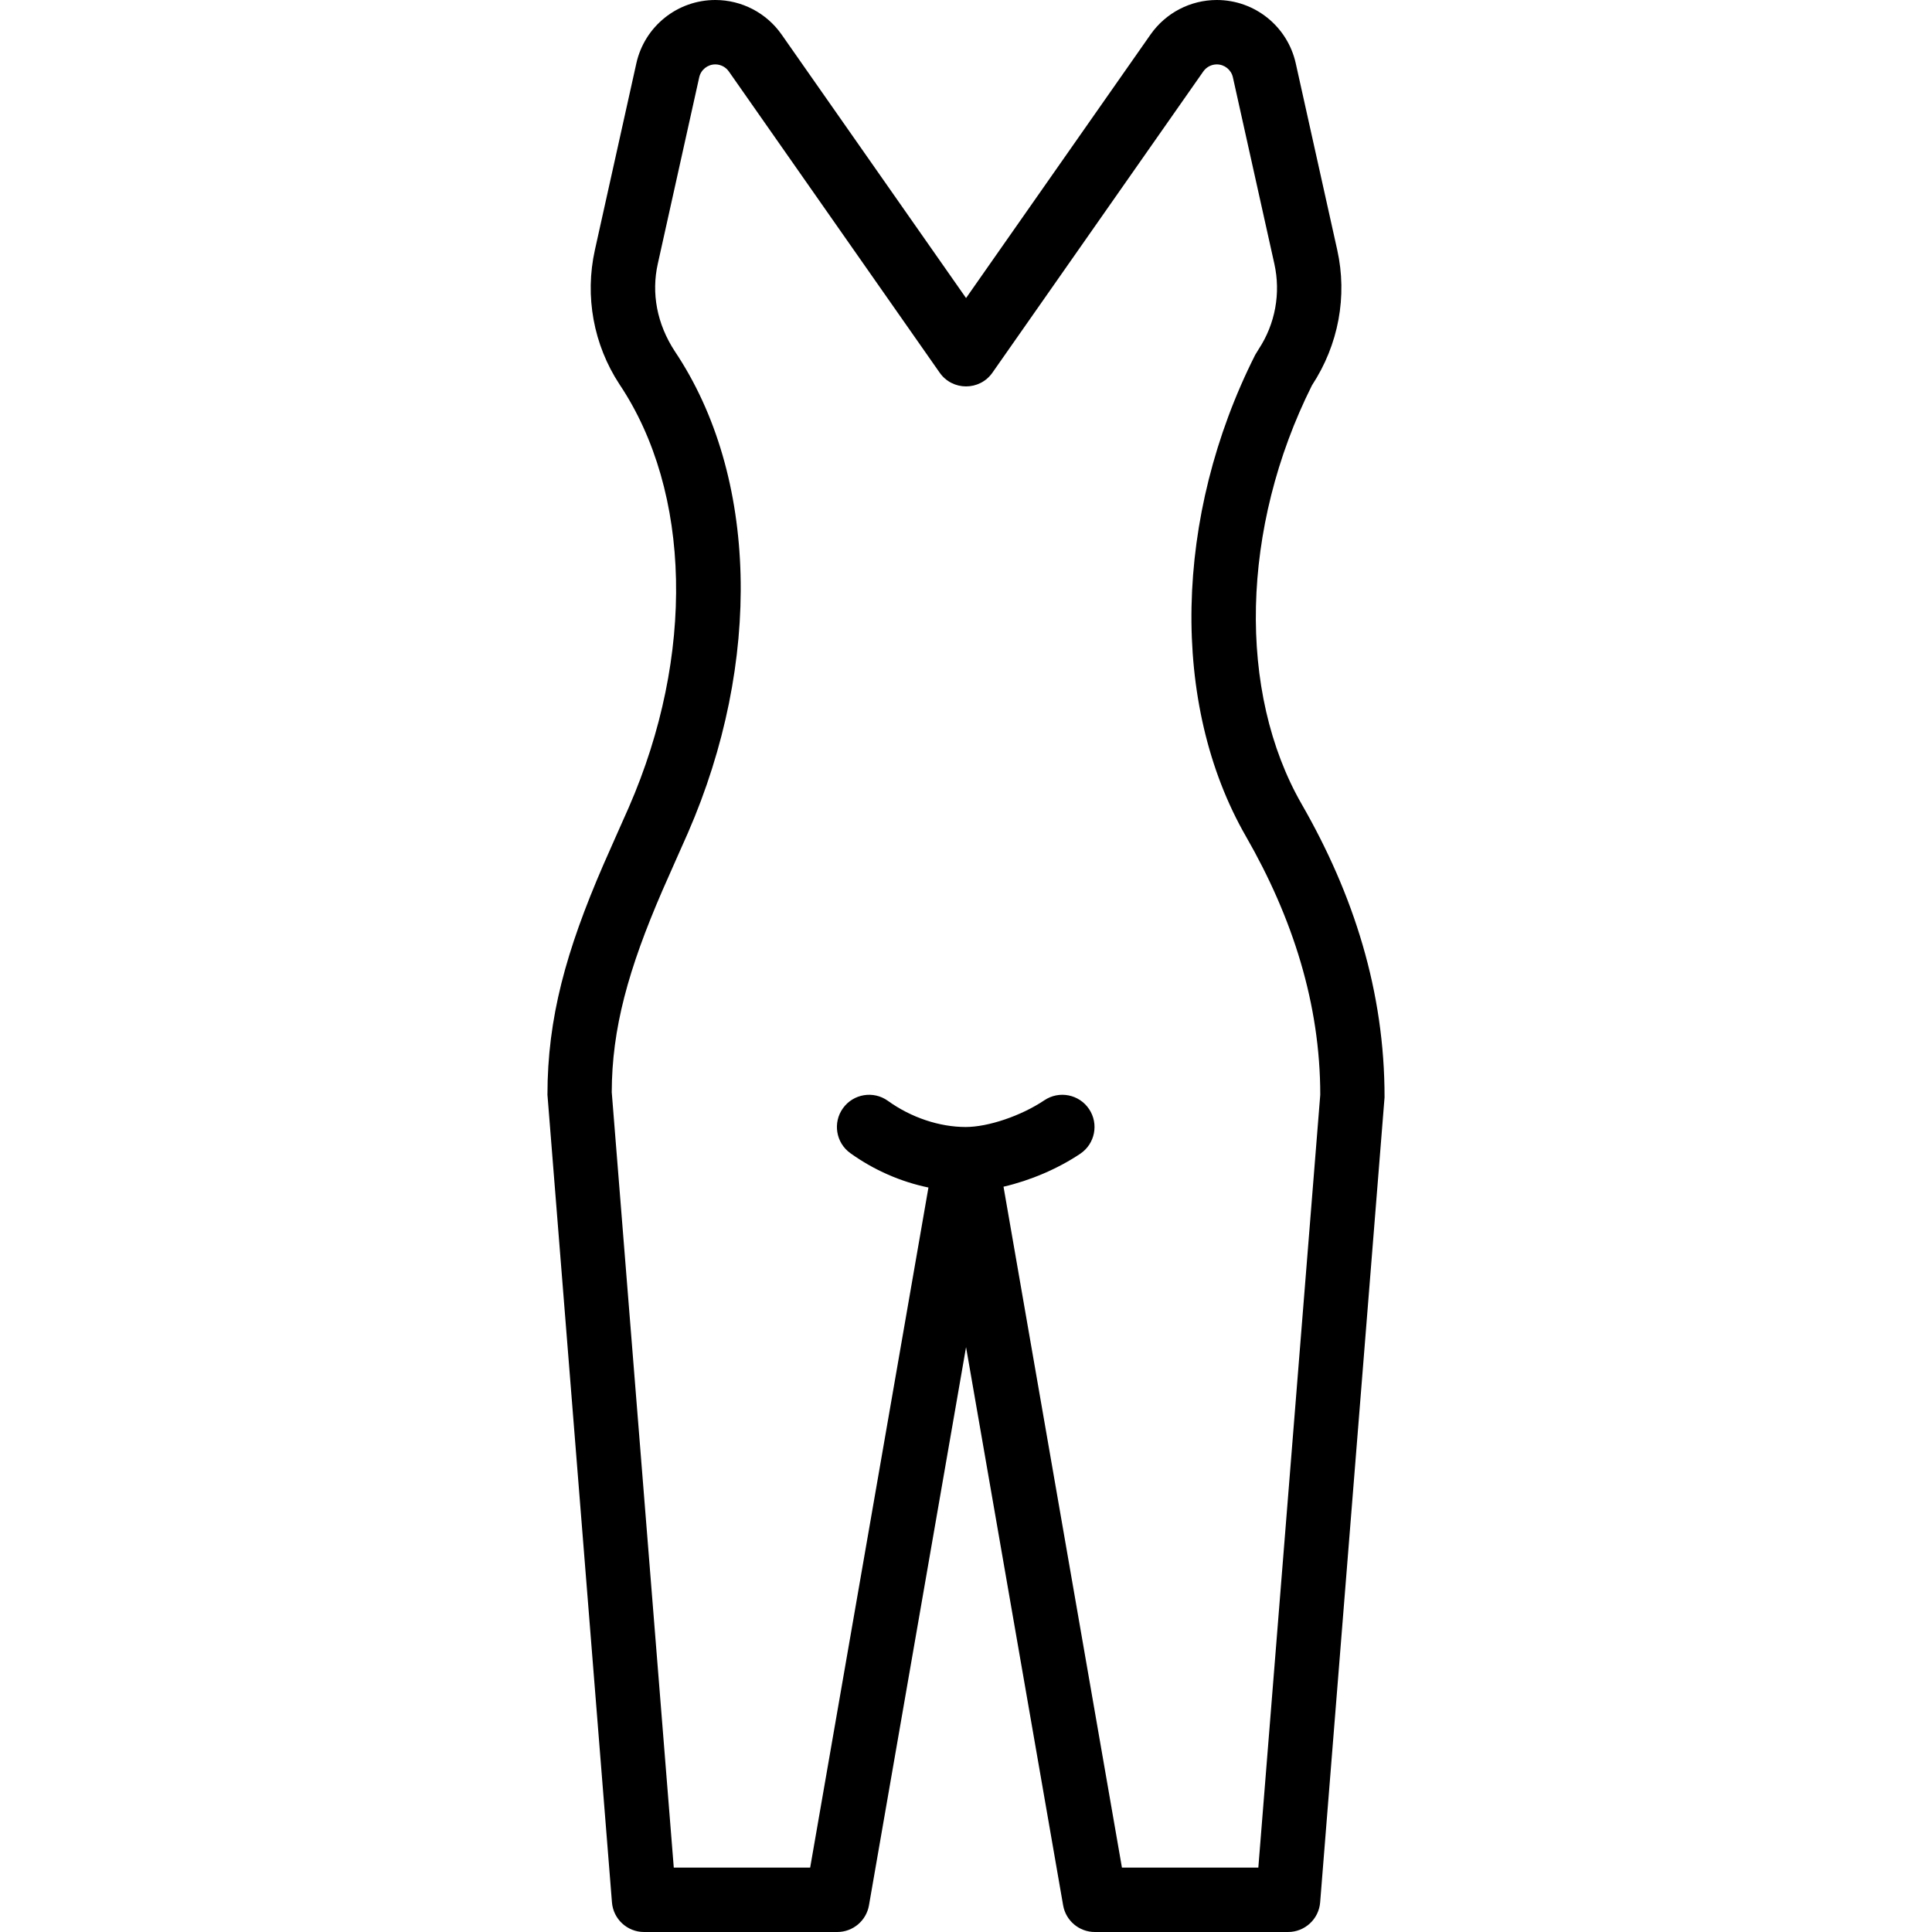 <?xml version="1.0" encoding="UTF-8"?> <svg xmlns="http://www.w3.org/2000/svg" xmlns:xlink="http://www.w3.org/1999/xlink" version="1.1" id="Layer_1" x="0px" y="0px" viewBox="0 0 512 512" style="enable-background:new 0 0 512 512;" xml:space="preserve"> <g transform="translate(0 -1)"> <g> <path d="M344.965,214.117c-17.036-29.663-16.201-73.189,2.71-110.984c7.08-10.794,9.431-23.638,6.704-35.906l-10.991-49.442 C341.205,7.975,332.511,1,322.463,1c-6.991,0-13.542,3.414-17.553,9.141l-48.895,69.845l-48.886-69.842 C203.115,4.415,196.555,1,189.564,1c-10.049,0-18.742,6.975-20.925,16.783l-10.983,49.445c-2.728,12.27-0.382,25.113,6.512,35.621 c19.103,28.544,20.021,71.875,2.471,112.108c-0.774,1.775-5.369,12.048-6.744,15.222c-9.918,22.898-14.815,40.648-14.815,60.954 l17.094,214.014c0.355,4.435,4.057,7.853,8.506,7.853h51.2c4.149,0,7.696-2.984,8.407-7.071l25.726-147.926l25.726,147.926 c0.711,4.087,4.258,7.071,8.407,7.071h51.2c4.449,0,8.151-3.418,8.506-7.853l17.067-213.333 C366.947,263.787,358.745,238.088,344.965,214.117z M333.47,495.933h-36.146l-31.382-180.446 c7.074-1.631,14.413-4.757,20.34-8.736c3.913-2.627,4.955-7.928,2.328-11.841s-7.928-4.955-11.841-2.328 c-6.155,4.132-14.879,7.085-20.844,7.085c-6.934,0-14.439-2.482-20.616-6.927c-3.826-2.753-9.158-1.883-11.911,1.943 c-2.753,3.825-1.883,9.158,1.943,11.91c6.239,4.489,13.399,7.608,20.705,9.112l-31.344,180.228h-36.145L162.12,290.453 c0.027-16.825,4.365-32.545,13.437-53.49c1.324-3.057,5.906-13.302,6.725-15.18c19.727-45.223,18.68-94.644-3.428-127.653 c-4.781-7.294-6.266-15.424-4.537-23.198L185.3,21.487c0.445-2,2.215-3.421,4.265-3.421c1.423,0,2.766,0.699,3.584,1.867 l55.874,79.827c3.397,4.853,10.584,4.853,13.982,0l55.885-79.829c0.819-1.169,2.154-1.864,3.574-1.864 c2.05,0,3.82,1.42,4.266,3.424l10.99,49.44c1.727,7.768,0.239,15.899-4.13,22.557l-0.945,1.546 c-21.573,42.769-22.601,92.546-2.477,127.585c12.404,21.578,19.713,44.479,19.713,68.514L333.47,495.933z"></path> </g> </g> <g> </g> <g> </g> <g> </g> <g> </g> <g> </g> <g> </g> <g> </g> <g> </g> <g> </g> <g> </g> <g> </g> <g> </g> <g> </g> <g> </g> <g> </g> </svg> 